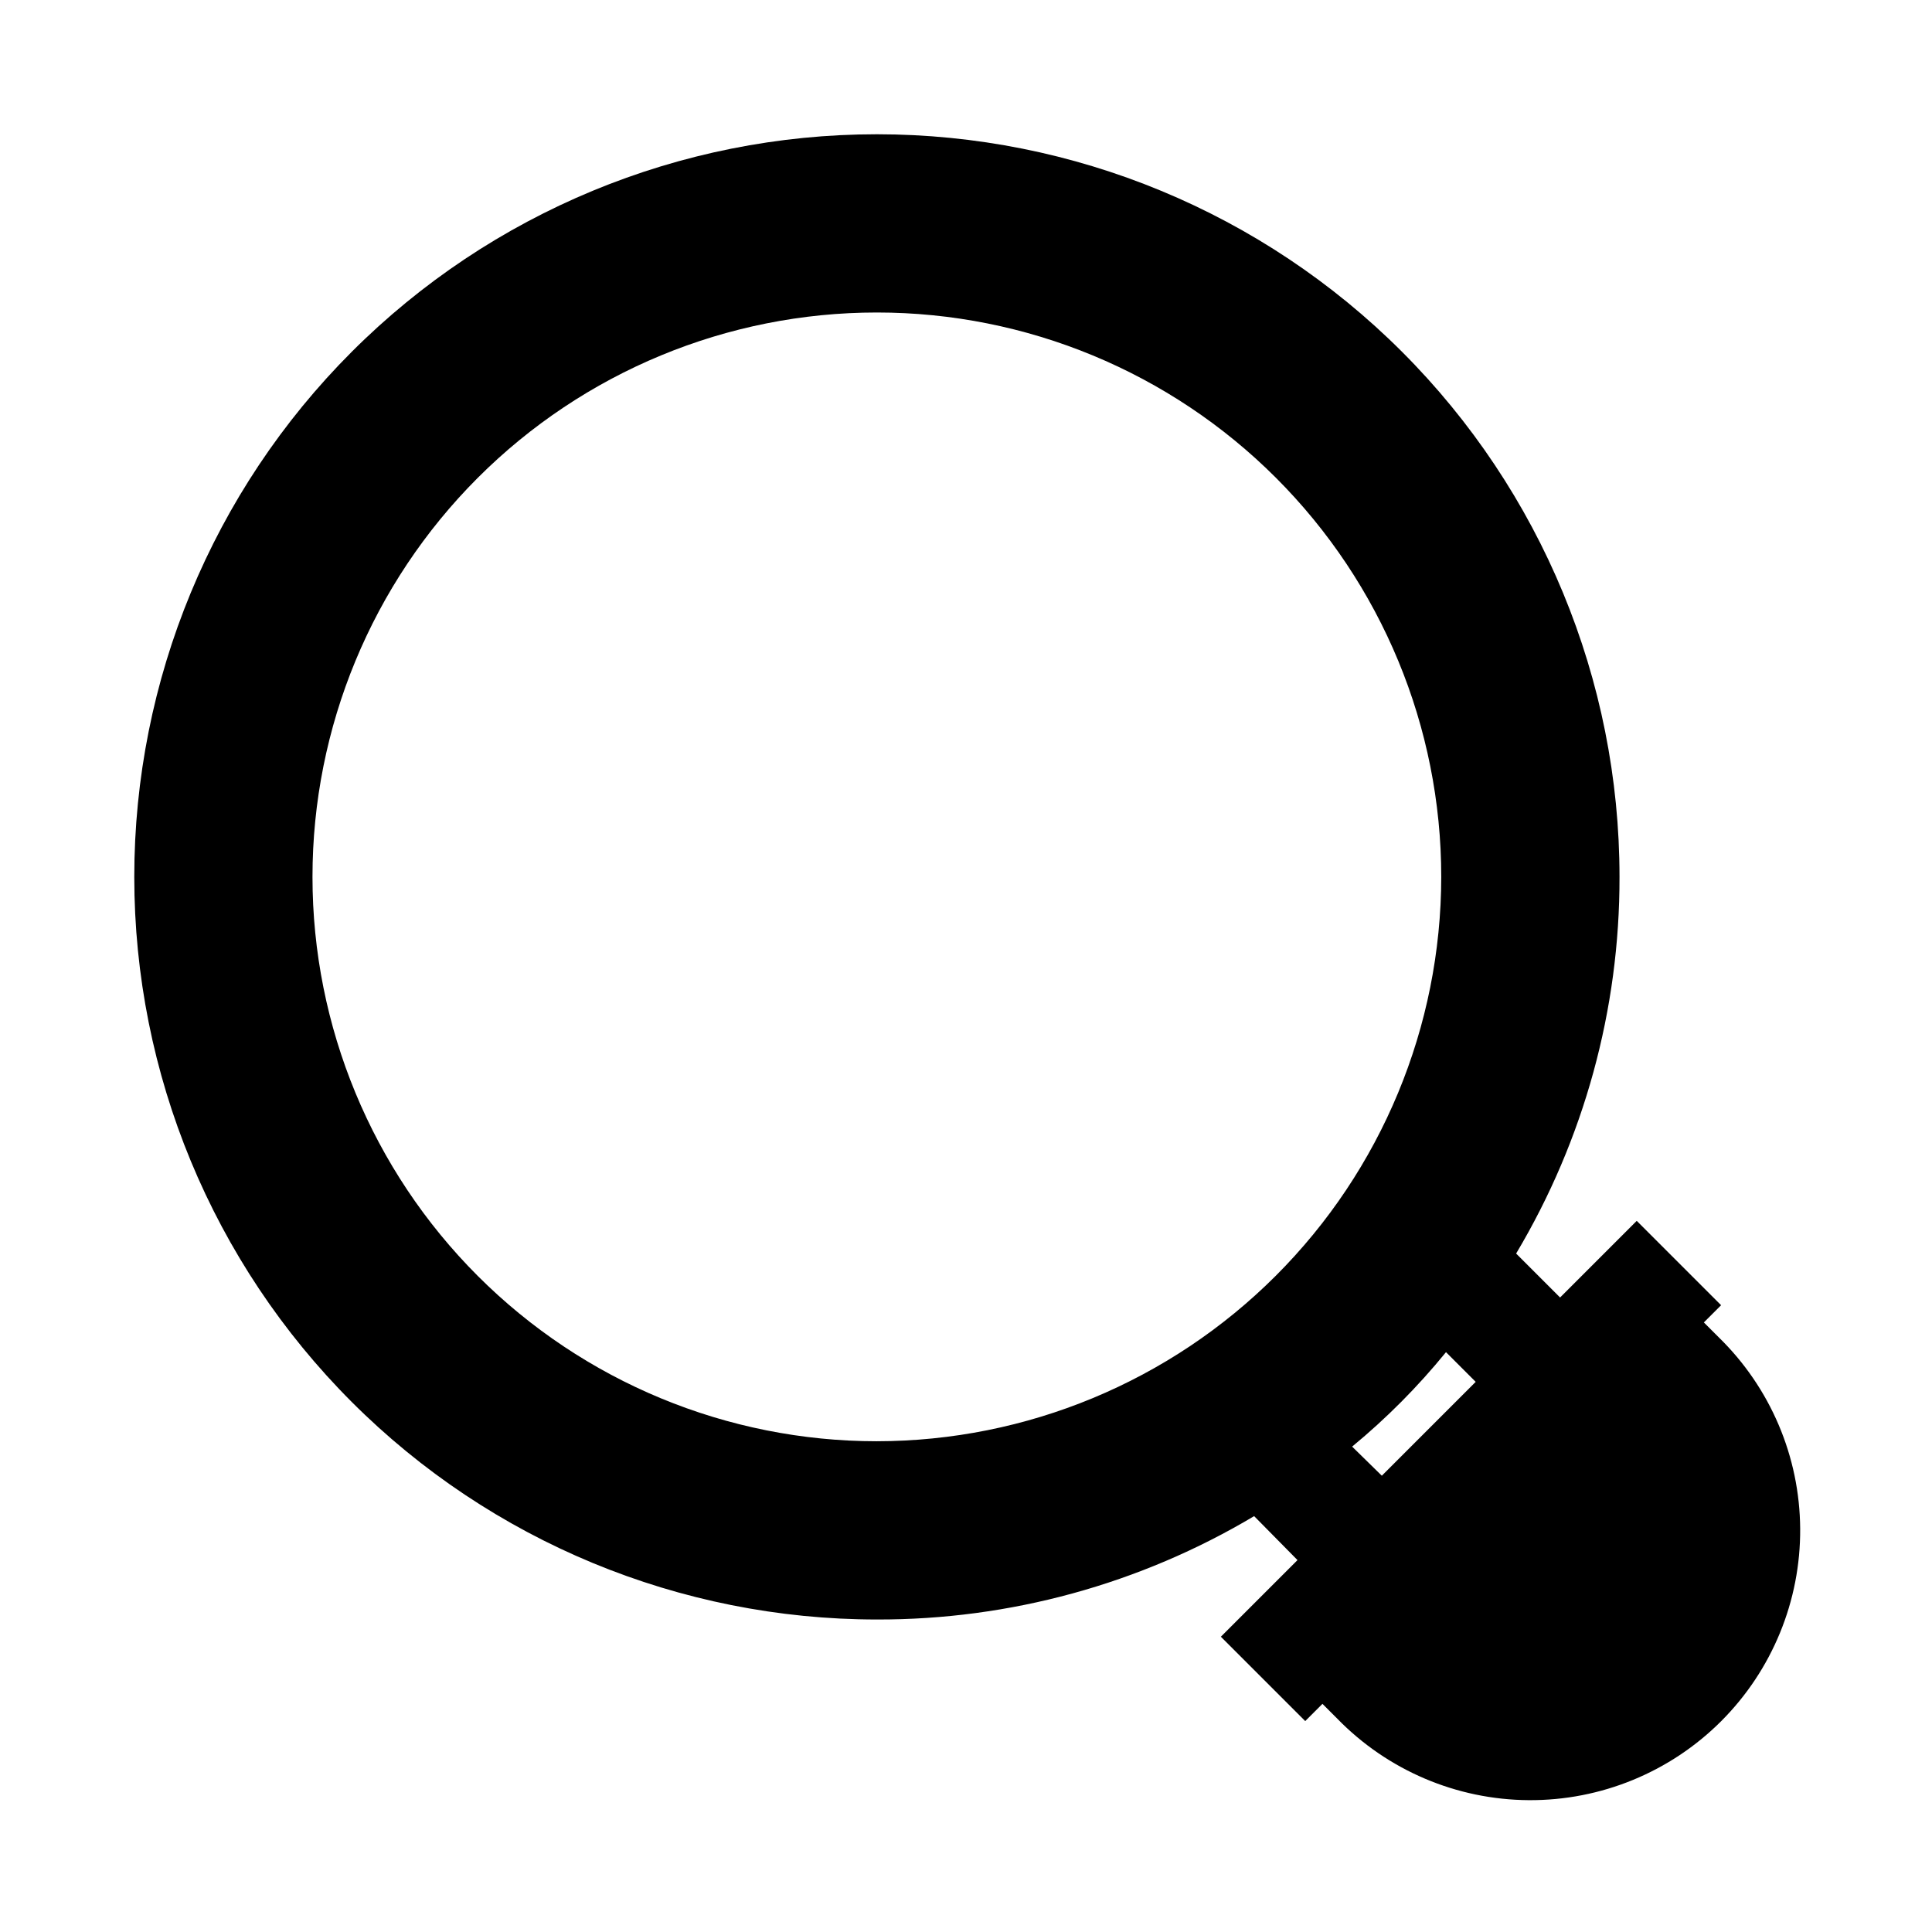 <?xml version="1.0" encoding="UTF-8"?>
<!-- Uploaded to: SVG Repo, www.svgrepo.com, Generator: SVG Repo Mixer Tools -->
<svg fill="#000000" width="800px" height="800px" version="1.1" viewBox="144 144 512 512" xmlns="http://www.w3.org/2000/svg">
 <path d="m595.54 494.46 4.566-4.566-22.355-22.355-20.312 20.312-11.652-11.652h0.004c17.996-30.18 27.465-64.68 27.395-99.816 0-52.195-20.734-102.25-57.641-139.16-36.91-36.906-86.965-57.641-139.16-57.641-52.195 0-102.25 20.734-139.16 57.641s-57.641 86.965-57.641 139.16c0 52.195 20.734 102.25 57.641 139.16 36.906 36.906 86.965 57.641 139.16 57.641 35.191 0.09 69.746-9.379 99.973-27.395l11.492 11.652-20.309 20.309 22.355 22.355 4.566-4.566 3.938 3.938c13.344 13.688 31.613 21.465 50.73 21.586 19.113 0.125 37.484-7.418 51-20.934s21.059-31.887 20.934-51c-0.121-19.117-7.898-37.387-21.586-50.73zm-219.16 31.488c-39.668 0-77.711-15.758-105.76-43.805-28.051-28.051-43.809-66.094-43.809-105.76 0-39.668 15.758-77.711 43.809-105.76 28.051-28.051 66.094-43.809 105.76-43.809 39.668 0 77.711 15.758 105.76 43.809 28.047 28.051 43.805 66.094 43.805 105.76-0.039 39.656-15.812 77.676-43.852 105.71-28.039 28.039-66.059 43.812-105.71 43.852zm133.82 9.133-7.871-7.715c9.098-7.5 17.434-15.887 24.875-25.031l7.871 7.871z"/>
</svg>